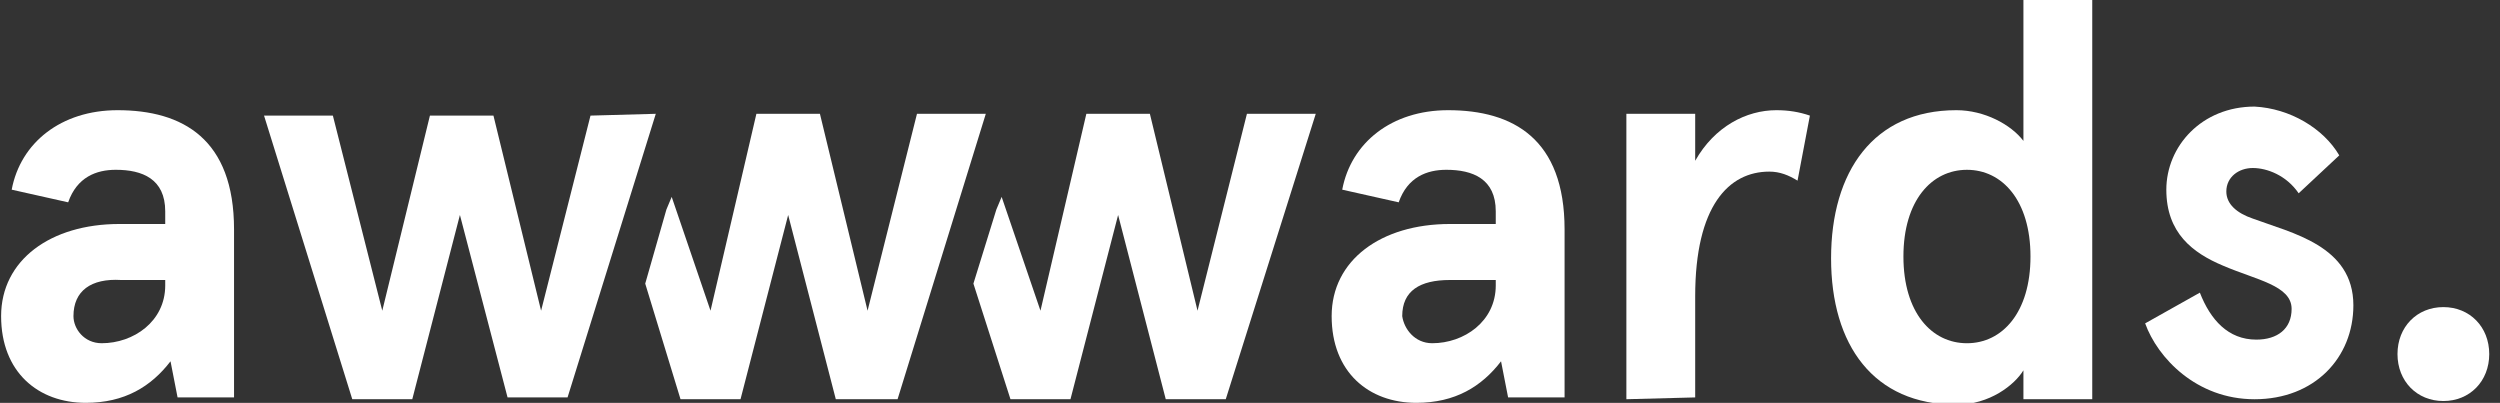 <svg xmlns="http://www.w3.org/2000/svg" width="211" height="34" viewBox="0 0 211 34" fill="none"><rect x="0" y="0" width="211" height="34" fill="#333333" stroke="none"/><g clip-path="url(#clip0_5739_69258)"><path d="M0.987 16.008C1.732 12.044 5.158 9.3 9.924 9.3C15.434 9.3 19.753 11.739 19.753 19.363V33.542H14.987L14.392 30.493C12.753 32.627 10.519 33.999 7.243 33.999C3.221 33.999 0.094 31.407 0.094 26.681C0.094 21.954 4.264 18.905 10.072 18.905H13.945V17.838C13.945 15.094 12.009 14.331 9.775 14.331C8.136 14.331 6.498 14.941 5.753 17.076L0.987 16.008ZM8.583 28.968C11.264 28.968 13.945 27.138 13.945 24.089V23.632H10.221C7.689 23.479 6.2 24.546 6.2 26.681C6.2 27.748 7.094 28.968 8.583 28.968Z" fill="white"></path><path d="M113.284 16.008C114.029 12.044 117.454 9.3 122.22 9.3C127.731 9.3 132.05 11.739 132.05 19.363V33.542H127.284L126.688 30.493C125.05 32.627 122.816 33.999 119.54 33.999C115.518 33.999 112.391 31.407 112.391 26.681C112.391 21.954 116.561 18.905 122.369 18.905H126.242V17.838C126.242 15.094 124.306 14.331 122.071 14.331C120.433 14.331 118.795 14.941 118.05 17.076L113.284 16.008ZM120.88 28.968C123.561 28.968 126.242 27.138 126.242 24.089V23.632H122.369C119.837 23.632 118.348 24.546 118.348 26.681C118.497 27.748 119.391 28.968 120.88 28.968Z" fill="white"></path><path d="M137.266 33.694V9.605H143.074V13.569C144.712 10.672 147.393 9.3 149.925 9.3C150.968 9.3 151.861 9.452 152.755 9.757L151.712 15.246C150.968 14.789 150.223 14.484 149.329 14.484C145.904 14.484 143.074 17.381 143.074 25.004V33.542L137.266 33.694Z" fill="white"></path><path d="M165.117 9.3C167.5 9.3 169.734 10.52 170.777 11.892V0H176.586V33.695H170.777V31.256C170.032 32.475 167.947 34.153 165.117 34.153C158.117 34.153 154.543 29.121 154.543 21.803C154.543 14.484 158.117 9.3 165.117 9.3ZM166.011 28.969C168.99 28.969 171.373 26.377 171.373 21.65C171.373 16.924 168.99 14.332 166.011 14.332C163.032 14.332 160.649 16.924 160.649 21.65C160.649 26.377 163.032 28.969 166.011 28.969Z" fill="white"></path><path d="M197.434 13.113L194.008 16.314C192.966 14.79 191.327 14.18 190.136 14.18C188.944 14.18 187.902 14.942 187.902 16.162C187.902 17.229 188.795 17.992 190.136 18.449C193.412 19.669 198.625 20.736 198.625 25.767C198.625 30.189 195.349 33.696 190.285 33.696C185.37 33.696 182.093 30.189 181.051 27.292L185.668 24.7C186.561 26.987 188.051 28.664 190.434 28.664C192.221 28.664 193.412 27.75 193.412 26.072C193.412 24.09 190.434 23.633 187.604 22.413C185.072 21.346 182.838 19.669 182.838 16.009C182.838 12.35 185.817 8.996 190.285 8.996C193.264 9.149 196.093 10.826 197.434 13.113Z" fill="white"></path><path d="M77.393 9.605L73.223 26.224L69.202 9.605H63.84L59.968 26.224L56.691 16.618L56.244 17.686L54.457 23.937L57.436 33.695H62.5L66.521 18.143L70.542 33.695H75.755L83.202 9.605H77.393Z" fill="white"></path><path d="M105.241 9.605L101.071 26.224L97.05 9.605H91.688L87.816 26.224L84.539 16.618L84.092 17.686L82.156 23.937L85.284 33.695H90.348L94.369 18.143L98.39 33.695H103.454L111.05 9.605H105.241Z" fill="white"></path><path d="M55.349 9.605L47.902 33.542H42.838L38.817 18.143L34.796 33.695H29.732L22.285 9.757H28.094L32.264 26.224L36.285 9.757H41.647L45.668 26.224L49.838 9.757L55.349 9.605Z" fill="white"></path><path d="M206.22 25.919C208.454 25.919 210.092 27.596 210.092 29.883C210.092 32.17 208.454 33.847 206.22 33.847C203.986 33.847 202.348 32.17 202.348 29.883C202.348 27.596 203.986 25.919 206.22 25.919Z" fill="white"></path></g><defs><clipPath id="clip0_5739_69258"><rect width="210" height="34" fill="white" transform="translate(0.094)"></rect></clipPath></defs></svg>